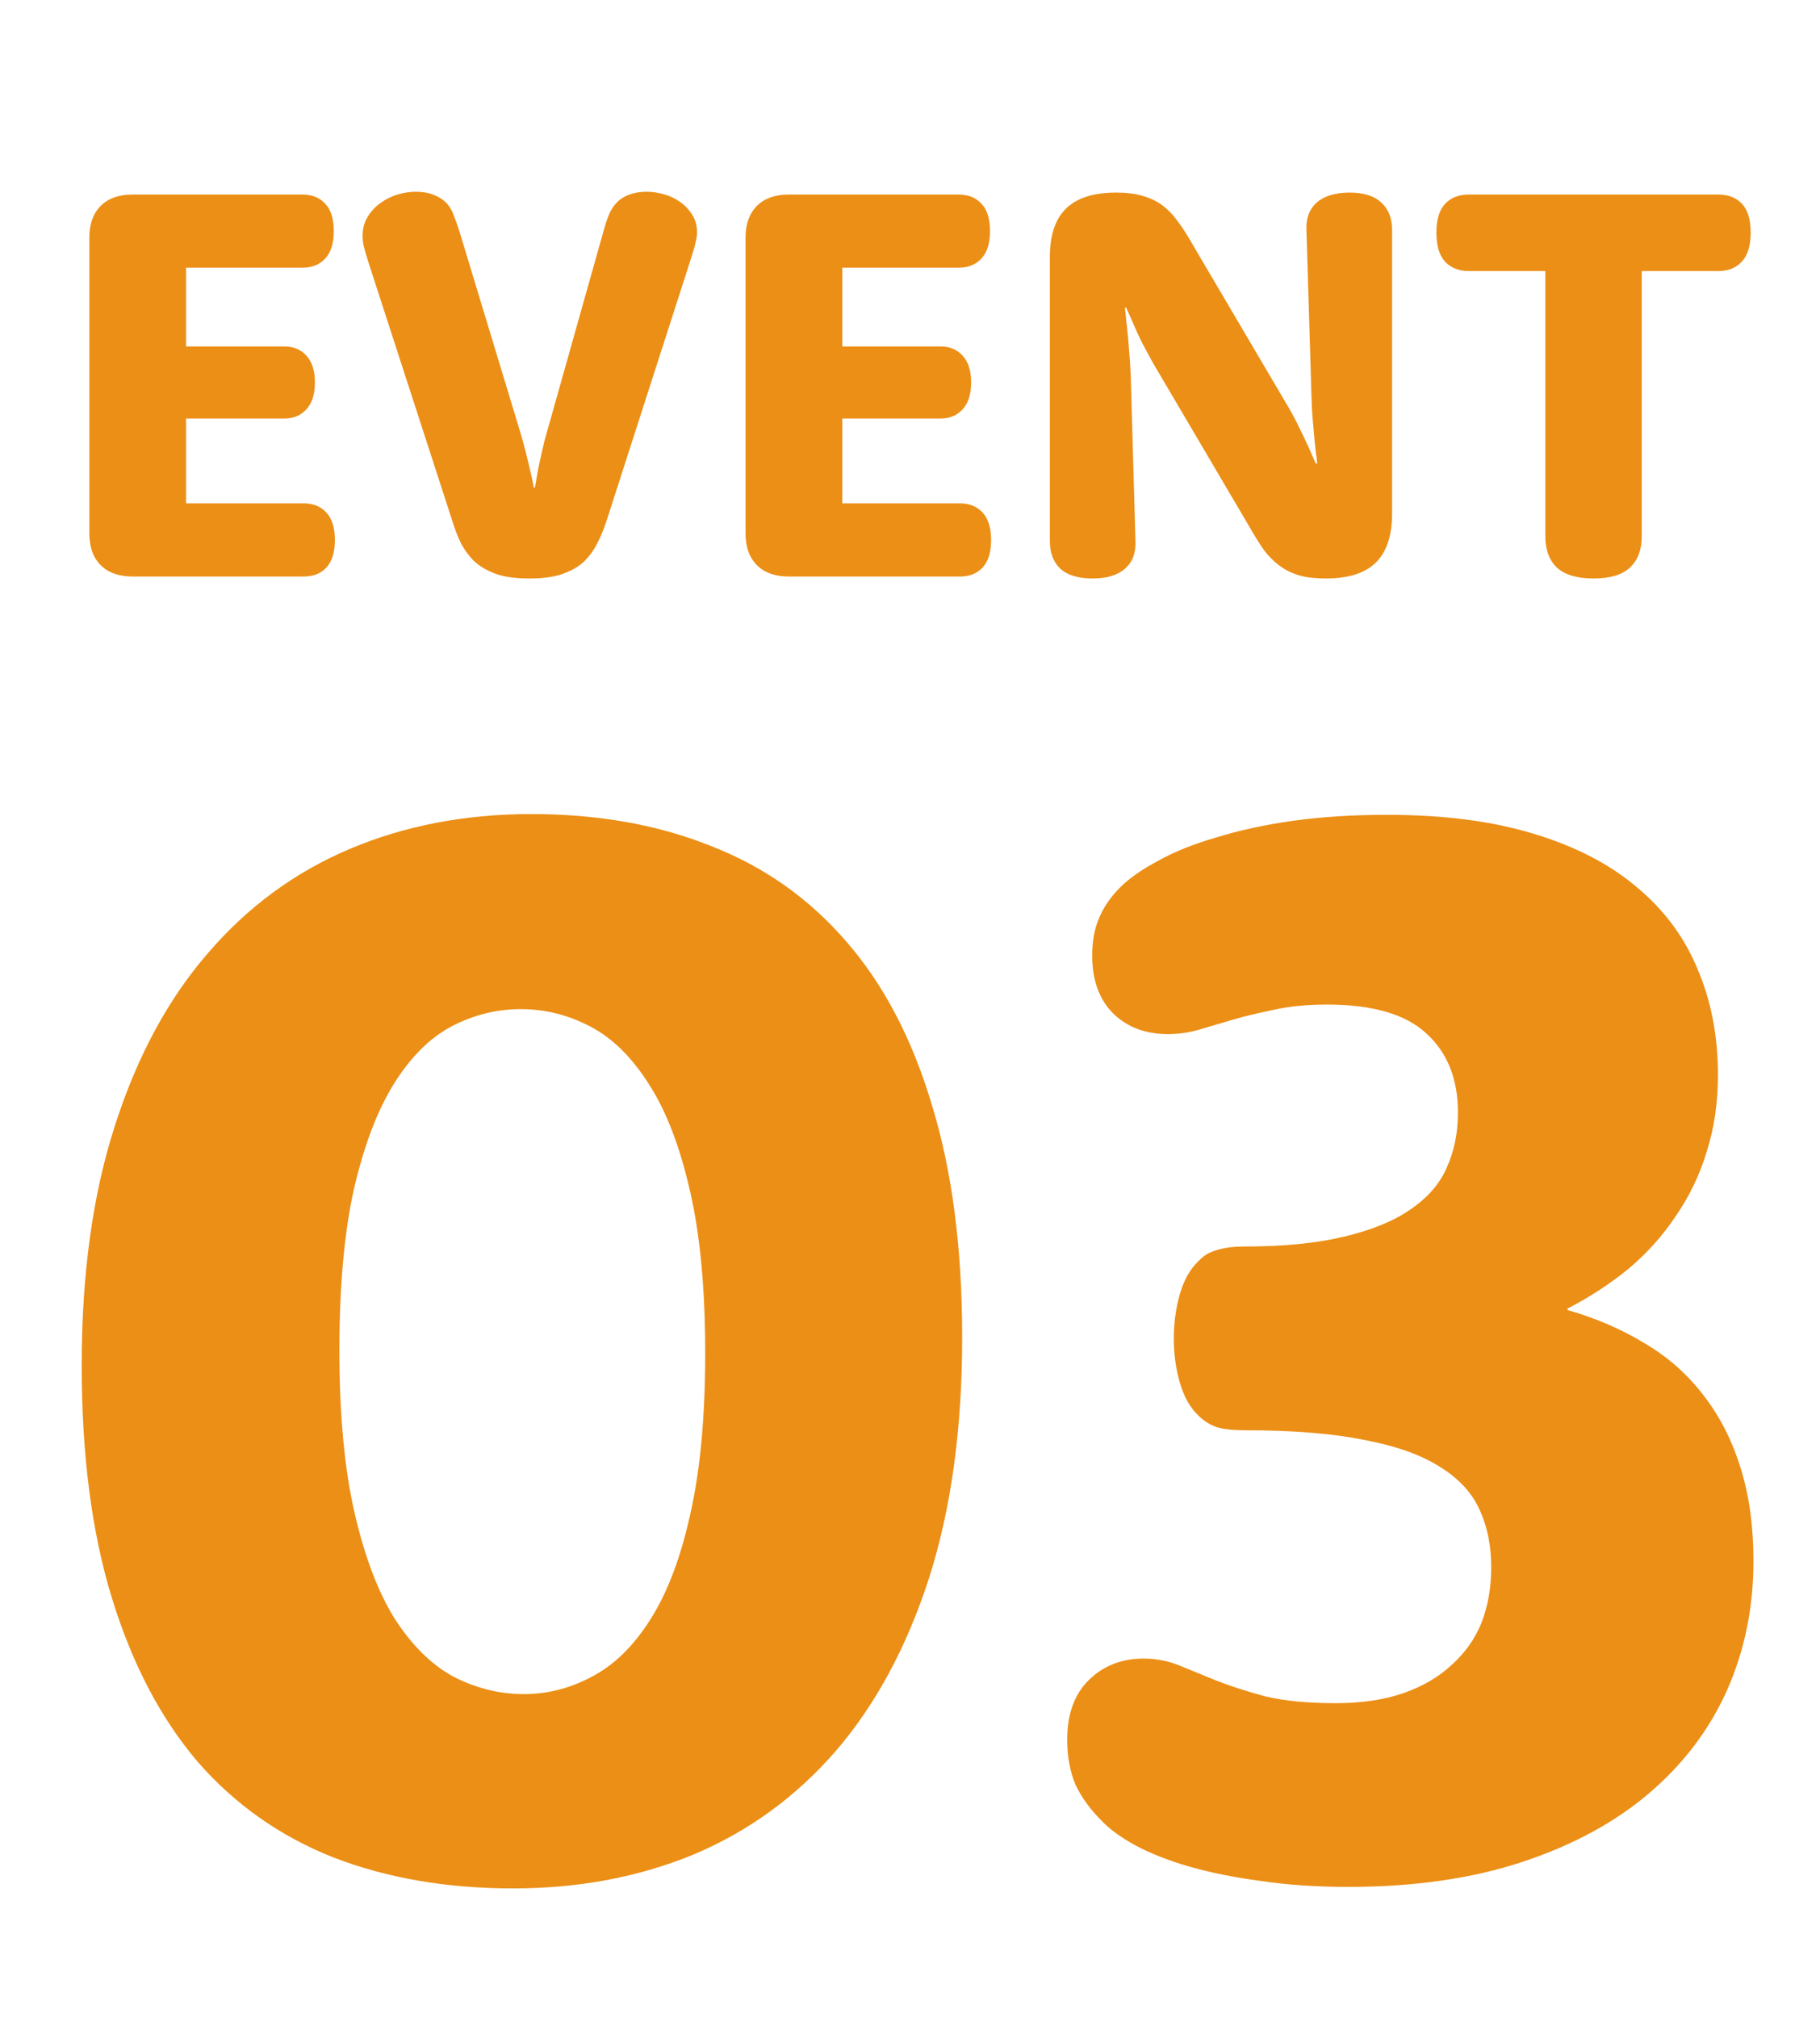 <svg width="120" height="133" viewBox="0 0 120 133" fill="none" xmlns="http://www.w3.org/2000/svg">
<path d="M12.268 33.176H20.015C20.648 33.176 21.148 33.377 21.513 33.779C21.891 34.181 22.08 34.784 22.08 35.588C22.08 36.404 21.891 37.013 21.513 37.415C21.148 37.805 20.648 38 20.015 38H8.741C7.84 38 7.14 37.75 6.64 37.251C6.141 36.751 5.891 36.057 5.891 35.168V15.654C5.891 14.765 6.141 14.07 6.64 13.571C7.14 13.071 7.84 12.822 8.741 12.822H19.924C20.569 12.822 21.075 13.023 21.44 13.425C21.818 13.815 22.007 14.417 22.007 15.234C22.007 16.038 21.818 16.64 21.44 17.043C21.075 17.444 20.569 17.645 19.924 17.645H12.268V22.835H18.754C19.351 22.835 19.832 23.036 20.198 23.438C20.575 23.84 20.764 24.43 20.764 25.21C20.764 25.989 20.575 26.58 20.198 26.982C19.832 27.384 19.351 27.585 18.754 27.585H12.268V33.176ZM24.272 17.225C24.138 16.787 24.041 16.452 23.98 16.22C23.931 15.977 23.907 15.751 23.907 15.544C23.907 15.069 24.017 14.655 24.236 14.302C24.455 13.936 24.735 13.632 25.076 13.388C25.43 13.132 25.807 12.944 26.209 12.822C26.623 12.7 27.025 12.639 27.415 12.639C27.866 12.639 28.256 12.706 28.584 12.84C28.913 12.962 29.187 13.132 29.407 13.352C29.626 13.571 29.797 13.851 29.918 14.192C30.052 14.533 30.186 14.917 30.32 15.343L34.285 28.426C34.419 28.864 34.541 29.303 34.651 29.741C34.76 30.18 34.858 30.582 34.943 30.947C35.04 31.361 35.126 31.757 35.199 32.135H35.272C35.333 31.769 35.4 31.38 35.473 30.965C35.546 30.612 35.631 30.216 35.729 29.778C35.826 29.327 35.942 28.876 36.076 28.426L39.767 15.325C39.876 14.911 39.998 14.533 40.132 14.192C40.266 13.851 40.455 13.559 40.699 13.315C40.906 13.108 41.174 12.944 41.502 12.822C41.843 12.7 42.215 12.639 42.617 12.639C42.995 12.639 43.378 12.694 43.768 12.803C44.17 12.913 44.529 13.084 44.846 13.315C45.175 13.546 45.443 13.833 45.65 14.174C45.857 14.503 45.961 14.886 45.961 15.325C45.961 15.495 45.93 15.703 45.869 15.946C45.821 16.178 45.729 16.506 45.595 16.933L40.004 34.291C39.809 34.888 39.596 35.405 39.365 35.844C39.145 36.27 38.877 36.642 38.561 36.959C38.22 37.3 37.757 37.58 37.172 37.799C36.6 38.018 35.844 38.128 34.906 38.128C33.956 38.128 33.195 38.018 32.623 37.799C32.05 37.58 31.587 37.3 31.234 36.959C30.917 36.642 30.643 36.27 30.412 35.844C30.192 35.405 29.991 34.888 29.809 34.291L24.272 17.225ZM55.535 33.176H63.282C63.916 33.176 64.415 33.377 64.781 33.779C65.158 34.181 65.347 34.784 65.347 35.588C65.347 36.404 65.158 37.013 64.781 37.415C64.415 37.805 63.916 38 63.282 38H52.009C51.107 38 50.407 37.75 49.907 37.251C49.408 36.751 49.158 36.057 49.158 35.168V15.654C49.158 14.765 49.408 14.07 49.907 13.571C50.407 13.071 51.107 12.822 52.009 12.822H63.191C63.837 12.822 64.342 13.023 64.707 13.425C65.085 13.815 65.274 14.417 65.274 15.234C65.274 16.038 65.085 16.64 64.707 17.043C64.342 17.444 63.837 17.645 63.191 17.645H55.535V22.835H62.022C62.618 22.835 63.099 23.036 63.465 23.438C63.843 23.84 64.031 24.43 64.031 25.21C64.031 25.989 63.843 26.58 63.465 26.982C63.099 27.384 62.618 27.585 62.022 27.585H55.535V33.176ZM69.221 16.951C69.221 15.514 69.574 14.448 70.28 13.754C70.999 13.047 72.101 12.694 73.587 12.694C74.282 12.694 74.866 12.767 75.341 12.913C75.829 13.047 76.261 13.254 76.639 13.534C77.016 13.815 77.351 14.162 77.644 14.576C77.948 14.978 78.253 15.447 78.557 15.983L84.971 26.873C85.239 27.335 85.476 27.786 85.683 28.225C85.903 28.663 86.091 29.059 86.25 29.412C86.432 29.814 86.603 30.198 86.761 30.564L86.853 30.527C86.792 30.101 86.737 29.644 86.688 29.157C86.652 28.742 86.609 28.267 86.56 27.731C86.511 27.195 86.481 26.629 86.469 26.032L86.14 15.161C86.103 14.393 86.329 13.79 86.816 13.352C87.316 12.913 88.04 12.694 88.99 12.694C89.916 12.694 90.611 12.913 91.073 13.352C91.548 13.778 91.786 14.381 91.786 15.161V33.852C91.786 35.302 91.427 36.38 90.708 37.086C90.001 37.781 88.905 38.128 87.419 38.128C86.737 38.128 86.152 38.061 85.665 37.927C85.178 37.781 84.745 37.568 84.368 37.287C83.99 37.007 83.649 36.666 83.344 36.264C83.052 35.85 82.754 35.375 82.449 34.839L76.036 23.949C75.78 23.486 75.536 23.036 75.305 22.597C75.086 22.159 74.903 21.763 74.757 21.409C74.574 21.007 74.403 20.624 74.245 20.258L74.172 20.295C74.221 20.721 74.269 21.178 74.318 21.665C74.367 22.079 74.41 22.561 74.446 23.109C74.495 23.645 74.531 24.205 74.556 24.79L74.866 35.661C74.903 36.429 74.678 37.032 74.19 37.47C73.703 37.909 72.984 38.128 72.034 38.128C71.096 38.128 70.39 37.915 69.915 37.488C69.452 37.05 69.221 36.441 69.221 35.661V16.951ZM96.847 17.865C96.189 17.865 95.666 17.658 95.276 17.244C94.898 16.829 94.709 16.196 94.709 15.343C94.709 14.478 94.898 13.845 95.276 13.443C95.653 13.029 96.177 12.822 96.847 12.822H113.292C113.962 12.822 114.485 13.029 114.863 13.443C115.241 13.845 115.429 14.478 115.429 15.343C115.429 16.196 115.234 16.829 114.845 17.244C114.467 17.658 113.949 17.865 113.292 17.865H108.249V35.332C108.249 36.234 107.987 36.928 107.463 37.415C106.951 37.89 106.153 38.128 105.069 38.128C103.985 38.128 103.181 37.89 102.658 37.415C102.146 36.928 101.89 36.234 101.89 35.332V17.865H96.847Z" fill="#EC8F16"/>
<path d="M5.386 89.983C5.386 83.97 6.117 78.705 7.578 74.186C9.04 69.635 11.083 65.848 13.708 62.825C16.332 59.769 19.455 57.476 23.076 55.948C26.697 54.42 30.684 53.656 35.036 53.656C39.421 53.656 43.358 54.353 46.846 55.749C50.367 57.111 53.357 59.22 55.816 62.077C58.274 64.901 60.151 68.489 61.447 72.841C62.775 77.16 63.44 82.259 63.44 88.139C63.44 94.186 62.709 99.484 61.247 104.036C59.785 108.554 57.742 112.341 55.118 115.397C52.493 118.42 49.371 120.696 45.749 122.224C42.128 123.719 38.158 124.467 33.84 124.467C29.455 124.467 25.501 123.786 21.98 122.424C18.458 121.028 15.469 118.919 13.01 116.095C10.585 113.238 8.708 109.65 7.379 105.331C6.05 101.013 5.386 95.897 5.386 89.983ZM22.378 88.987C22.378 93.239 22.711 96.81 23.375 99.7C24.04 102.591 24.92 104.916 26.016 106.677C27.146 108.437 28.441 109.716 29.903 110.514C31.398 111.278 32.943 111.66 34.537 111.66C36.099 111.66 37.594 111.278 39.022 110.514C40.484 109.75 41.763 108.504 42.859 106.776C43.989 105.016 44.869 102.707 45.5 99.85C46.165 96.96 46.497 93.405 46.497 89.186C46.497 84.967 46.165 81.412 45.5 78.522C44.836 75.598 43.939 73.256 42.809 71.496C41.68 69.702 40.384 68.423 38.923 67.659C37.461 66.894 35.933 66.512 34.338 66.512C32.743 66.512 31.215 66.894 29.753 67.659C28.325 68.423 27.063 69.685 25.966 71.446C24.87 73.207 23.99 75.532 23.325 78.422C22.694 81.279 22.378 84.801 22.378 88.987ZM88.057 112.258C89.751 112.258 91.229 112.042 92.492 111.61C93.754 111.178 94.817 110.564 95.681 109.766C96.578 108.969 97.242 108.039 97.674 106.976C98.106 105.879 98.322 104.65 98.322 103.288C98.322 101.893 98.073 100.647 97.574 99.551C97.076 98.421 96.212 97.475 94.983 96.71C93.754 95.913 92.093 95.315 90 94.916C87.907 94.485 85.249 94.269 82.027 94.269C81.296 94.269 80.698 94.202 80.233 94.069C79.768 93.903 79.369 93.654 79.037 93.322C78.472 92.79 78.057 92.059 77.791 91.129C77.525 90.199 77.393 89.236 77.393 88.239C77.393 87.209 77.525 86.229 77.791 85.299C78.057 84.369 78.472 83.638 79.037 83.106C79.336 82.774 79.718 82.542 80.183 82.409C80.681 82.243 81.296 82.16 82.027 82.16C84.618 82.16 86.811 81.944 88.605 81.512C90.432 81.08 91.894 80.482 92.99 79.718C94.119 78.954 94.917 78.04 95.382 76.977C95.88 75.881 96.129 74.668 96.129 73.339C96.129 71.114 95.432 69.369 94.036 68.107C92.674 66.845 90.498 66.213 87.508 66.213C86.146 66.213 84.967 66.33 83.97 66.562C82.974 66.762 82.077 66.978 81.279 67.21C80.482 67.443 79.751 67.659 79.087 67.858C78.422 68.057 77.725 68.157 76.994 68.157C75.532 68.157 74.336 67.708 73.406 66.811C72.476 65.881 72.011 64.602 72.011 62.974C72.011 62.044 72.16 61.23 72.459 60.533C72.758 59.802 73.223 59.121 73.855 58.489C74.453 57.892 75.283 57.31 76.346 56.745C77.409 56.147 78.688 55.633 80.183 55.201C81.678 54.736 83.356 54.37 85.216 54.104C87.11 53.839 89.186 53.706 91.445 53.706C95.166 53.706 98.388 54.121 101.112 54.952C103.87 55.782 106.145 56.961 107.939 58.489C109.733 59.984 111.062 61.778 111.926 63.871C112.823 65.964 113.271 68.29 113.271 70.848C113.271 72.675 113.022 74.369 112.524 75.931C112.059 77.459 111.378 78.871 110.481 80.166C109.617 81.462 108.571 82.625 107.341 83.654C106.112 84.651 104.783 85.515 103.355 86.246V86.345C105.215 86.877 106.91 87.608 108.438 88.538C109.966 89.435 111.262 90.581 112.325 91.976C113.388 93.338 114.202 94.933 114.766 96.76C115.331 98.554 115.613 100.597 115.613 102.89C115.613 105.946 115.032 108.786 113.869 111.411C112.707 114.002 110.996 116.261 108.737 118.188C106.478 120.115 103.687 121.626 100.365 122.723C97.043 123.819 93.222 124.367 88.904 124.367C86.778 124.367 84.834 124.234 83.073 123.968C81.346 123.736 79.784 123.42 78.389 123.022C77.027 122.623 75.848 122.158 74.851 121.626C73.888 121.095 73.14 120.547 72.609 119.982C71.878 119.251 71.313 118.47 70.915 117.64C70.549 116.776 70.366 115.779 70.366 114.65C70.366 112.989 70.831 111.693 71.762 110.763C72.725 109.8 73.938 109.318 75.399 109.318C76.23 109.318 77.011 109.467 77.741 109.766C78.472 110.065 79.286 110.397 80.183 110.763C81.113 111.128 82.193 111.477 83.422 111.809C84.685 112.108 86.229 112.258 88.057 112.258Z" fill="#EC8F16"/>
</svg>
